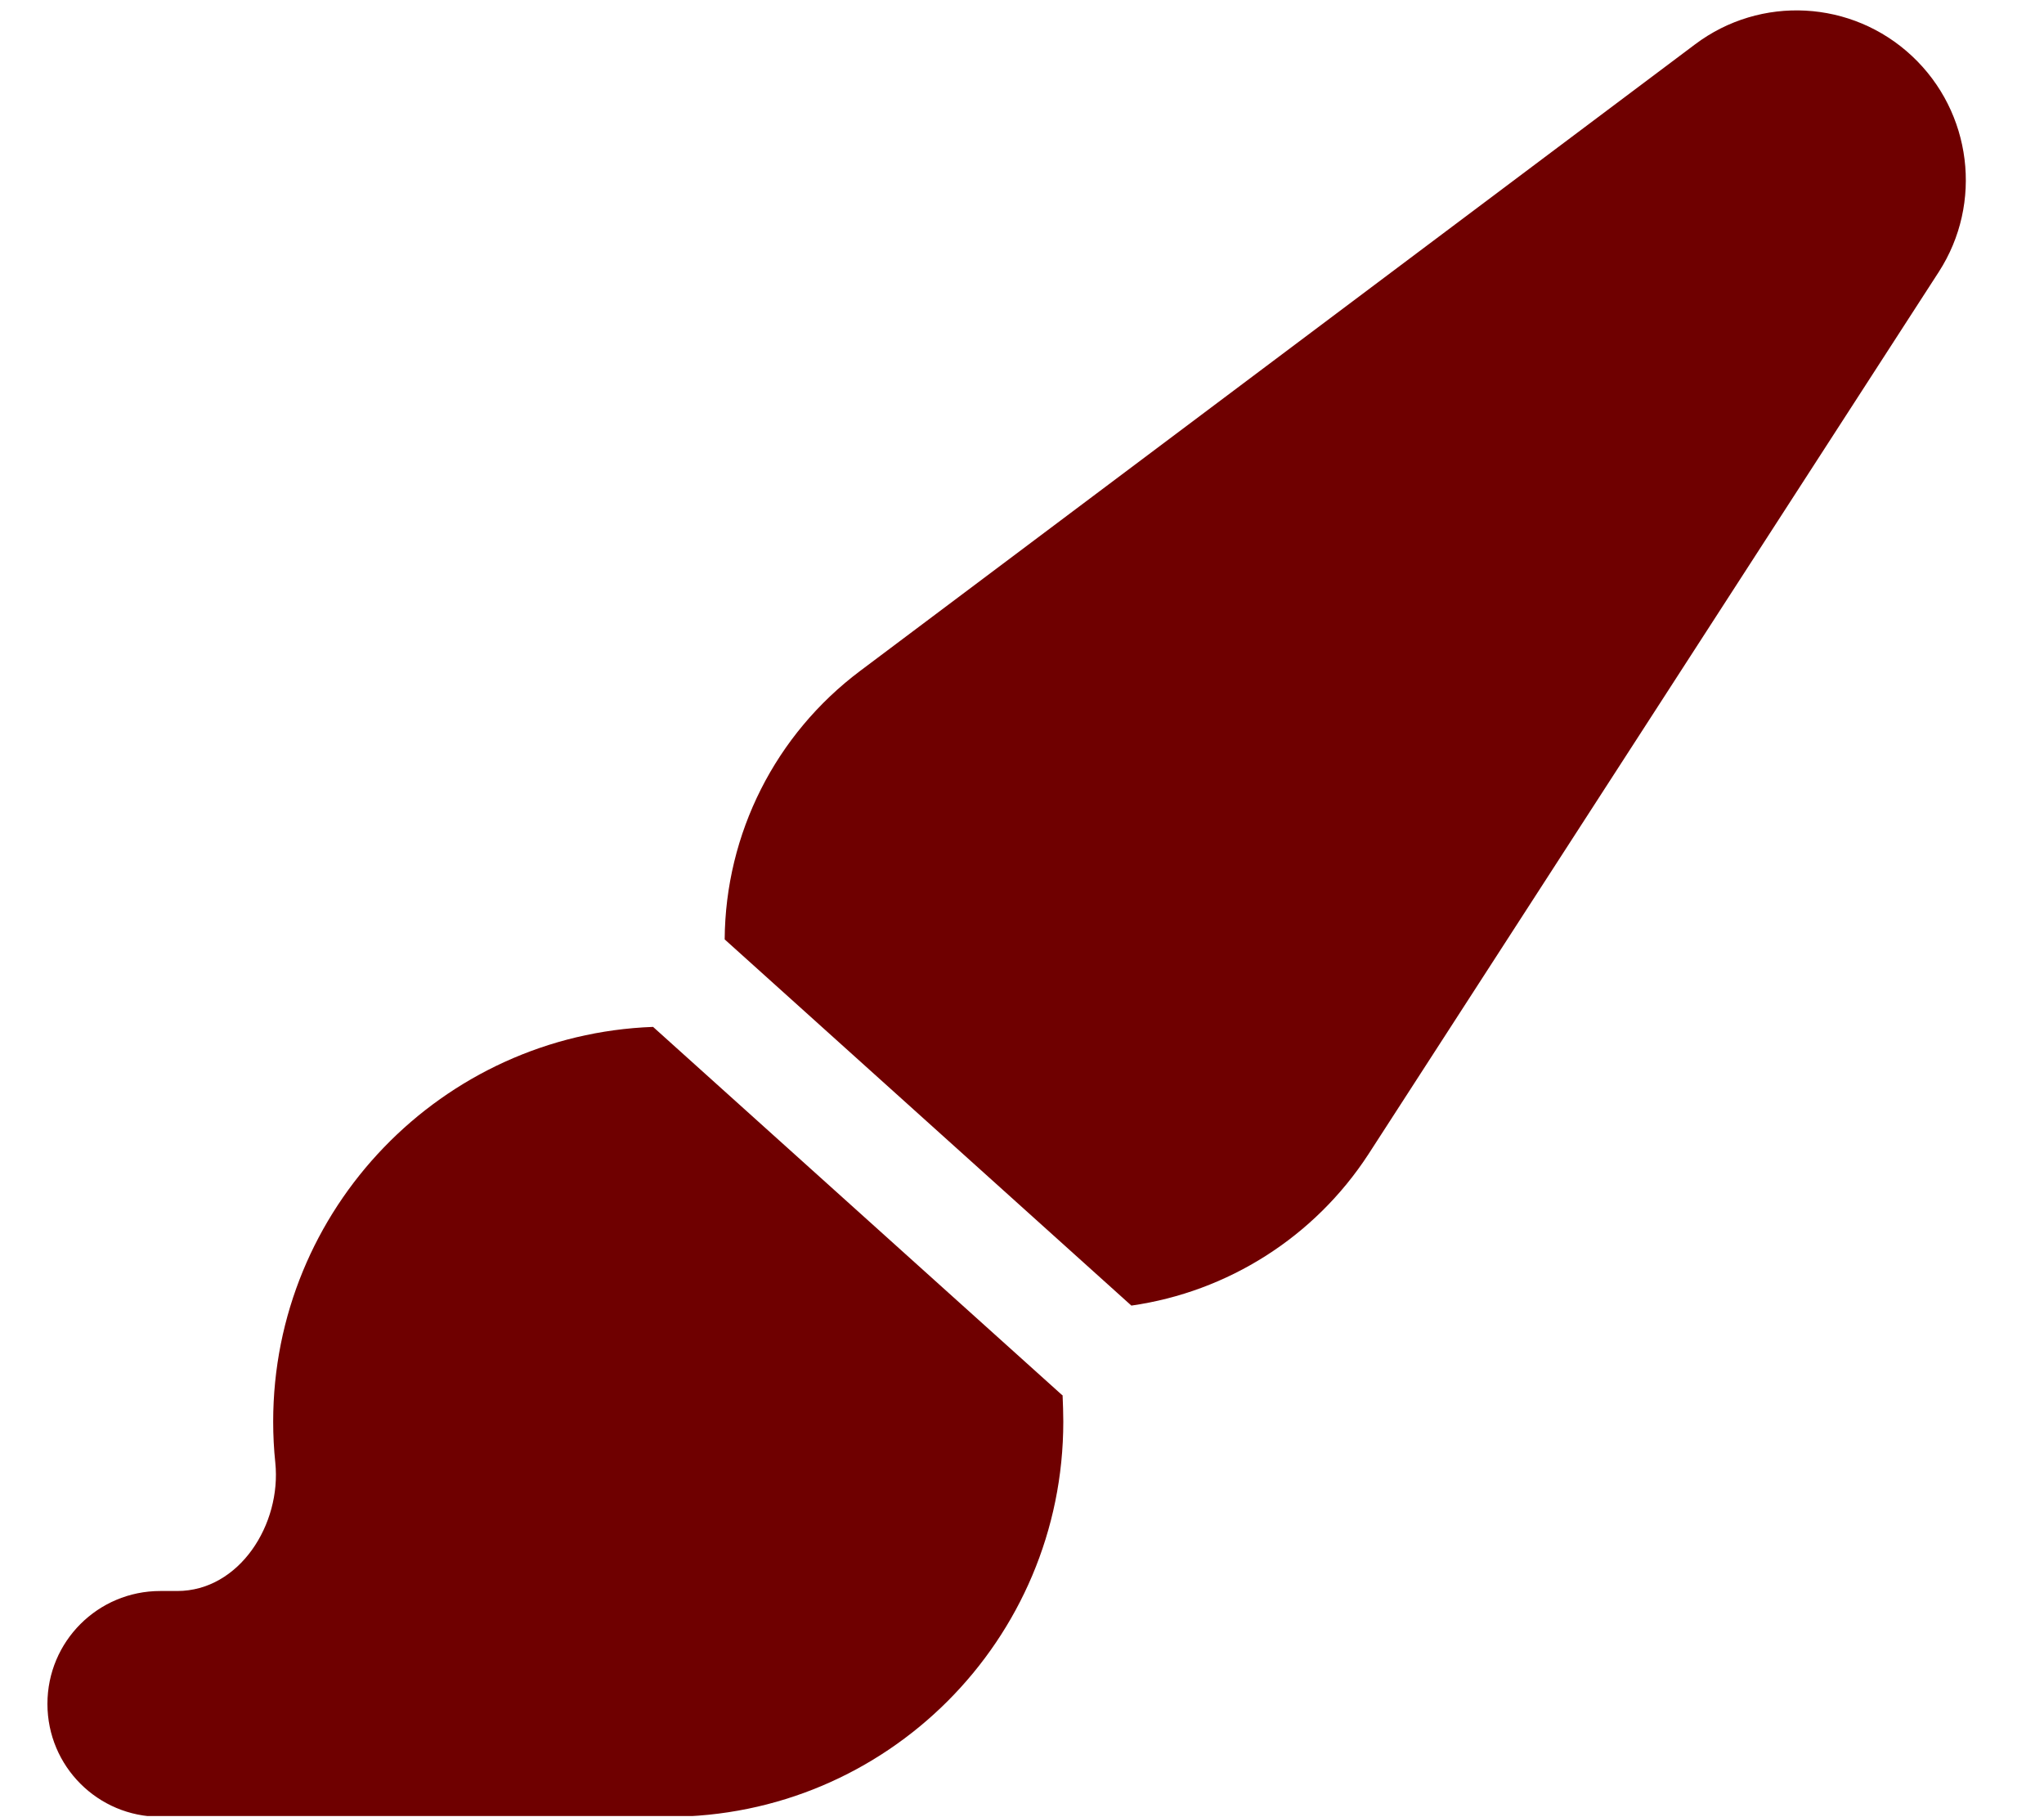 <svg clip-rule="evenodd" fill-rule="evenodd" stroke-linejoin="round" stroke-miterlimit="2" viewBox="0 0 576 512" xmlns="http://www.w3.org/2000/svg" xmlns:xlink="http://www.w3.org/1999/xlink"><clipPath id="a"><path clip-rule="evenodd" d="m0 0h576v512h-576z"/></clipPath><g clip-path="url(#a)" transform="matrix(.994 0 0 .994 1.753 2.751)"><path d="m339.3 367.1c27.3-3.9 51.9-19.4 67.2-42.9l161.7-250.1c12.6-19.5 9.4-45.3-7.6-61.2s-42.9-17.3-61.5-3.3l-236.7 177.6c-24 18-38.2 46.1-38.4 76.1zm-19.6 25.4-116-104.4c-59.8 2.2-107.7 51.5-107.7 111.9 0 3.9.2 7.8.6 11.6 1.8 17.5-10.2 36.4-27.8 36.4h-4.8c-17.7 0-32 14.3-32 32s14.3 32 32 32h144c61.9 0 112-50.1 112-112 0-2.5-.1-5-.2-7.5z" fill="#6f0000" fill-rule="nonzero" transform="translate(-20.317 .21)"/></g></svg>